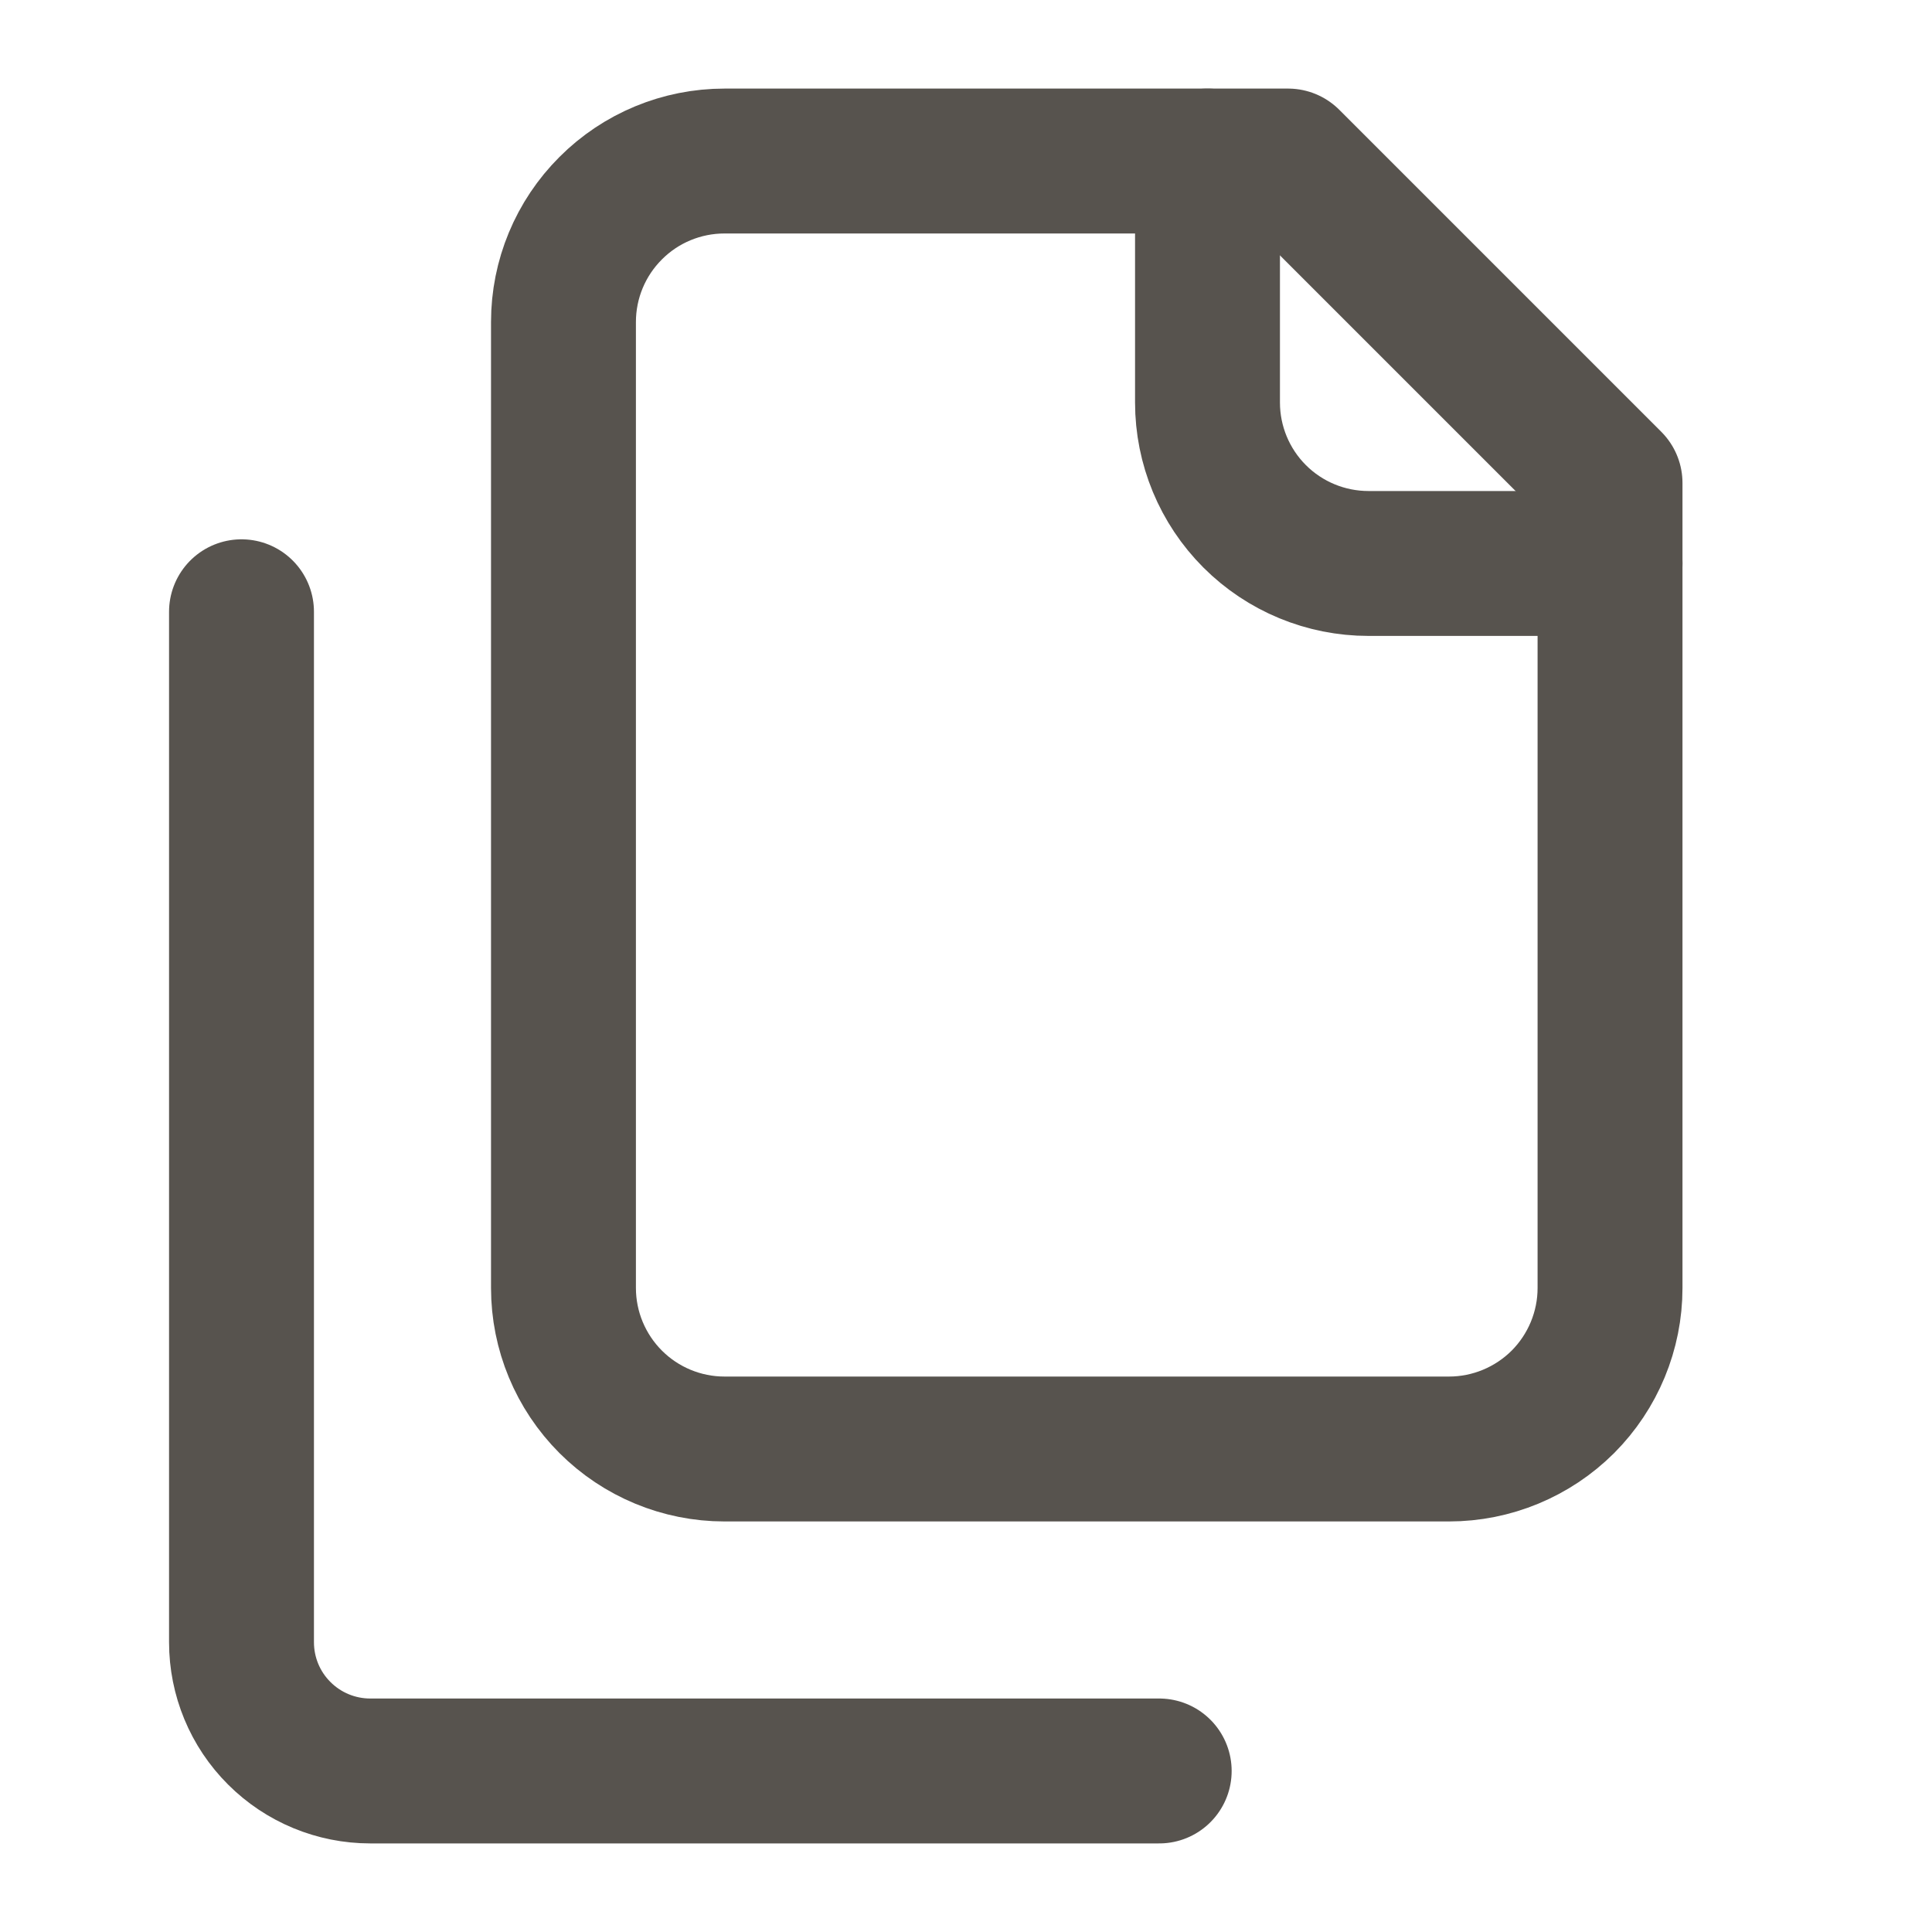 <svg width="20" height="20" viewBox="0 0 20 20" fill="none" xmlns="http://www.w3.org/2000/svg">
<g id="Frame">
<path id="Vector" d="M16.667 5.833H14.167C13.725 5.833 13.301 5.658 12.988 5.345C12.676 5.033 12.5 4.609 12.5 4.167V1.667" stroke="#57534E" stroke-width="1.5" stroke-linecap="round" stroke-linejoin="round"/>
<path id="Vector_2" d="M7.5 15C7.058 15 6.634 14.824 6.322 14.512C6.009 14.199 5.833 13.775 5.833 13.333V3.333C5.833 2.891 6.009 2.467 6.322 2.155C6.634 1.842 7.058 1.667 7.5 1.667H13.334L16.667 5V13.333C16.667 13.775 16.491 14.199 16.179 14.512C15.866 14.824 15.442 15 15 15H7.5Z" stroke="#57534E" stroke-width="1.5" stroke-linecap="round" stroke-linejoin="round"/>
<path id="Vector_3" d="M2.5 6.333V17C2.5 17.354 2.64 17.693 2.891 17.943C3.141 18.193 3.48 18.333 3.833 18.333H12" stroke="#57534E" stroke-width="1.5" stroke-linecap="round" stroke-linejoin="round"/>
</g>
</svg>
